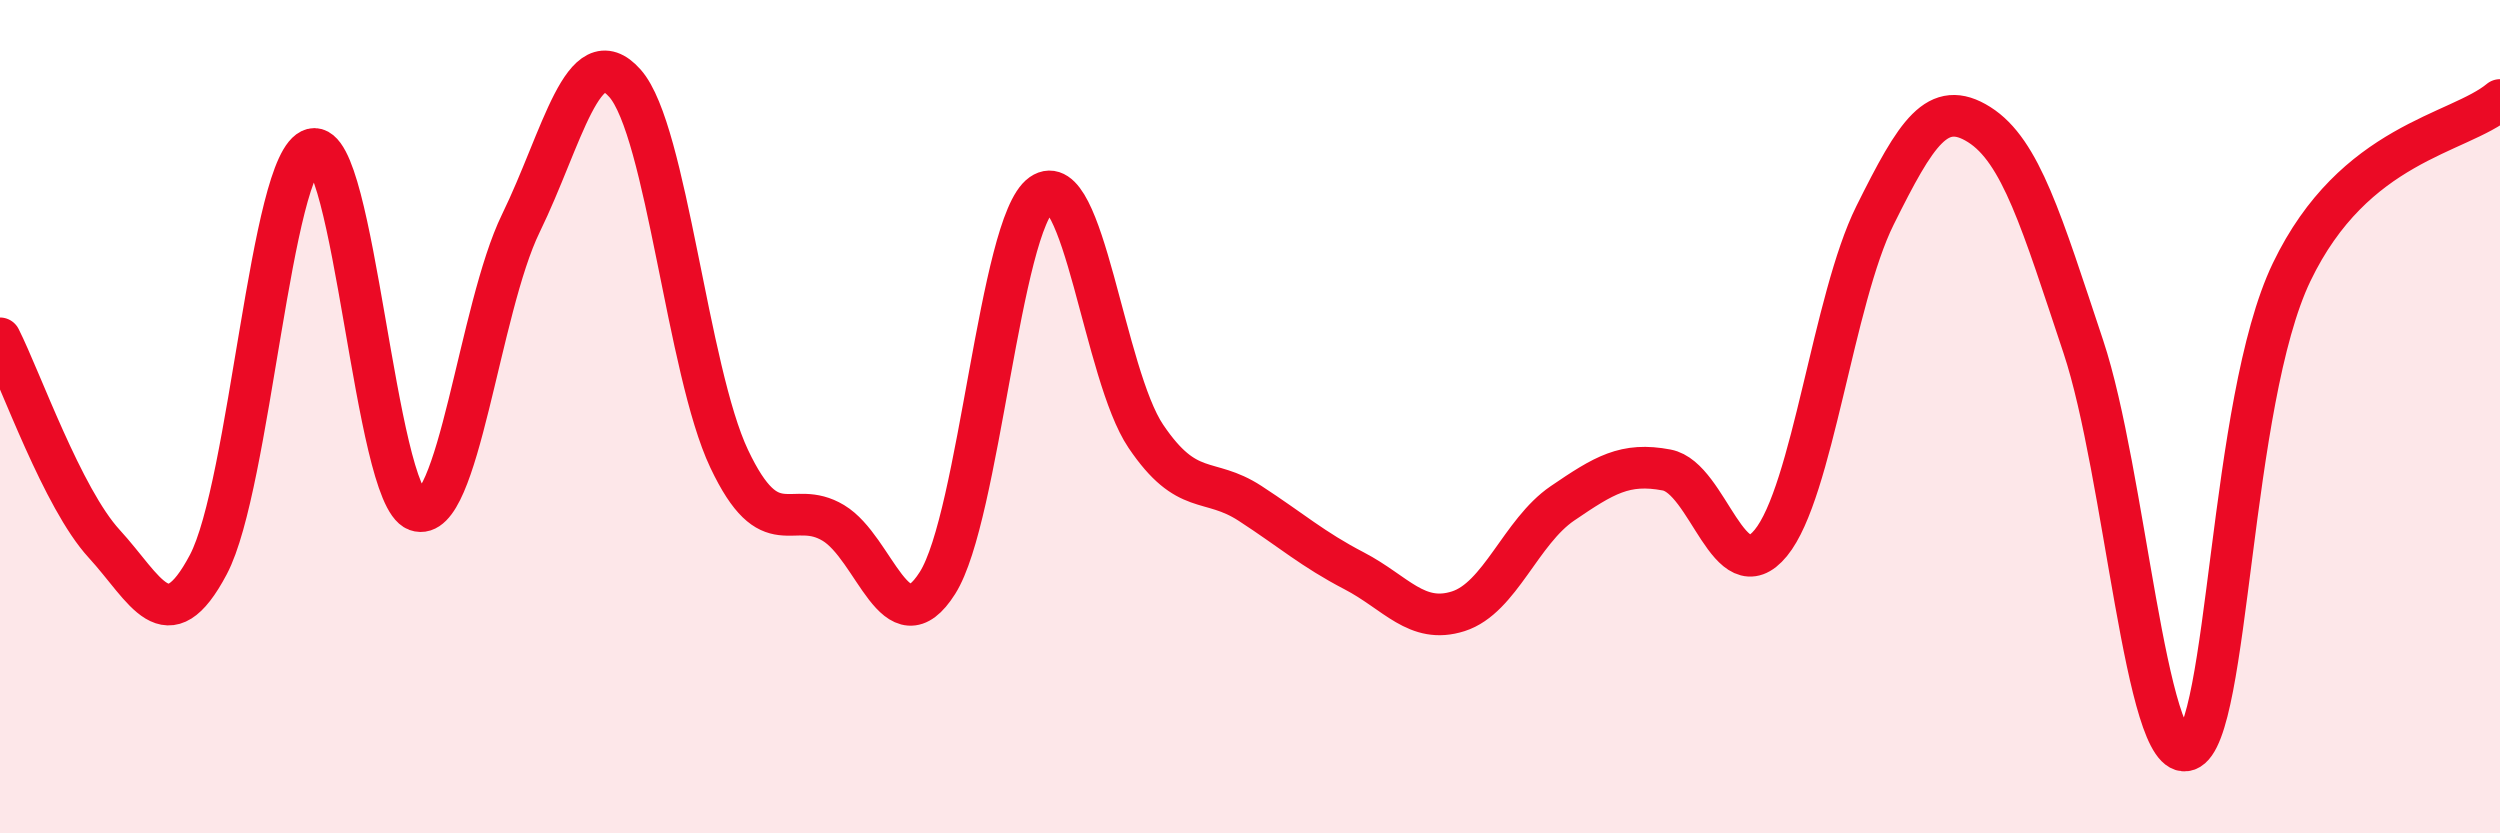 
    <svg width="60" height="20" viewBox="0 0 60 20" xmlns="http://www.w3.org/2000/svg">
      <path
        d="M 0,8.12 C 0.5,9.11 1.5,11.96 2.5,13.05 C 3.5,14.14 4,15.44 5,13.55 C 6,11.66 6.5,3.84 7.5,3.58 C 8.5,3.32 9,11.89 10,12.25 C 11,12.61 11.5,7.41 12.5,5.36 C 13.5,3.31 14,0.87 15,2 C 16,3.13 16.5,8.9 17.5,11.01 C 18.5,13.12 19,11.95 20,12.55 C 21,13.15 21.5,15.57 22.5,13.99 C 23.5,12.41 24,5.36 25,4.66 C 26,3.96 26.5,8.99 27.5,10.47 C 28.5,11.95 29,11.43 30,12.08 C 31,12.73 31.5,13.18 32.5,13.7 C 33.5,14.22 34,14.99 35,14.67 C 36,14.35 36.5,12.76 37.5,12.08 C 38.5,11.4 39,11.09 40,11.28 C 41,11.47 41.5,14.25 42.5,13.03 C 43.5,11.81 44,7.18 45,5.17 C 46,3.16 46.5,2.36 47.5,2.99 C 48.5,3.62 49,5.32 50,8.32 C 51,11.32 51.5,18.36 52.5,18 C 53.5,17.64 53.5,9.65 55,6.53 C 56.5,3.41 59,3.23 60,2.4L60 20L0 20Z"
        fill="#EB0A25"
        opacity="0.1"
        stroke-linecap="round"
        stroke-linejoin="round"
      />
      <path
        d="M 0,8.12 C 0.5,9.11 1.5,11.96 2.5,13.05 C 3.5,14.14 4,15.44 5,13.55 C 6,11.66 6.5,3.84 7.5,3.58 C 8.5,3.32 9,11.89 10,12.25 C 11,12.61 11.5,7.41 12.5,5.36 C 13.5,3.31 14,0.87 15,2 C 16,3.13 16.5,8.9 17.5,11.01 C 18.5,13.12 19,11.95 20,12.55 C 21,13.15 21.5,15.57 22.5,13.99 C 23.5,12.41 24,5.36 25,4.66 C 26,3.96 26.5,8.99 27.5,10.47 C 28.5,11.95 29,11.43 30,12.08 C 31,12.73 31.5,13.18 32.5,13.7 C 33.5,14.22 34,14.99 35,14.67 C 36,14.35 36.5,12.76 37.5,12.08 C 38.5,11.4 39,11.09 40,11.28 C 41,11.47 41.5,14.25 42.5,13.03 C 43.5,11.81 44,7.18 45,5.17 C 46,3.16 46.5,2.36 47.5,2.99 C 48.5,3.62 49,5.32 50,8.32 C 51,11.32 51.5,18.36 52.5,18 C 53.5,17.64 53.5,9.65 55,6.53 C 56.5,3.41 59,3.23 60,2.4"
        stroke="#EB0A25"
        stroke-width="1"
        fill="none"
        stroke-linecap="round"
        stroke-linejoin="round"
      />
    </svg>
  